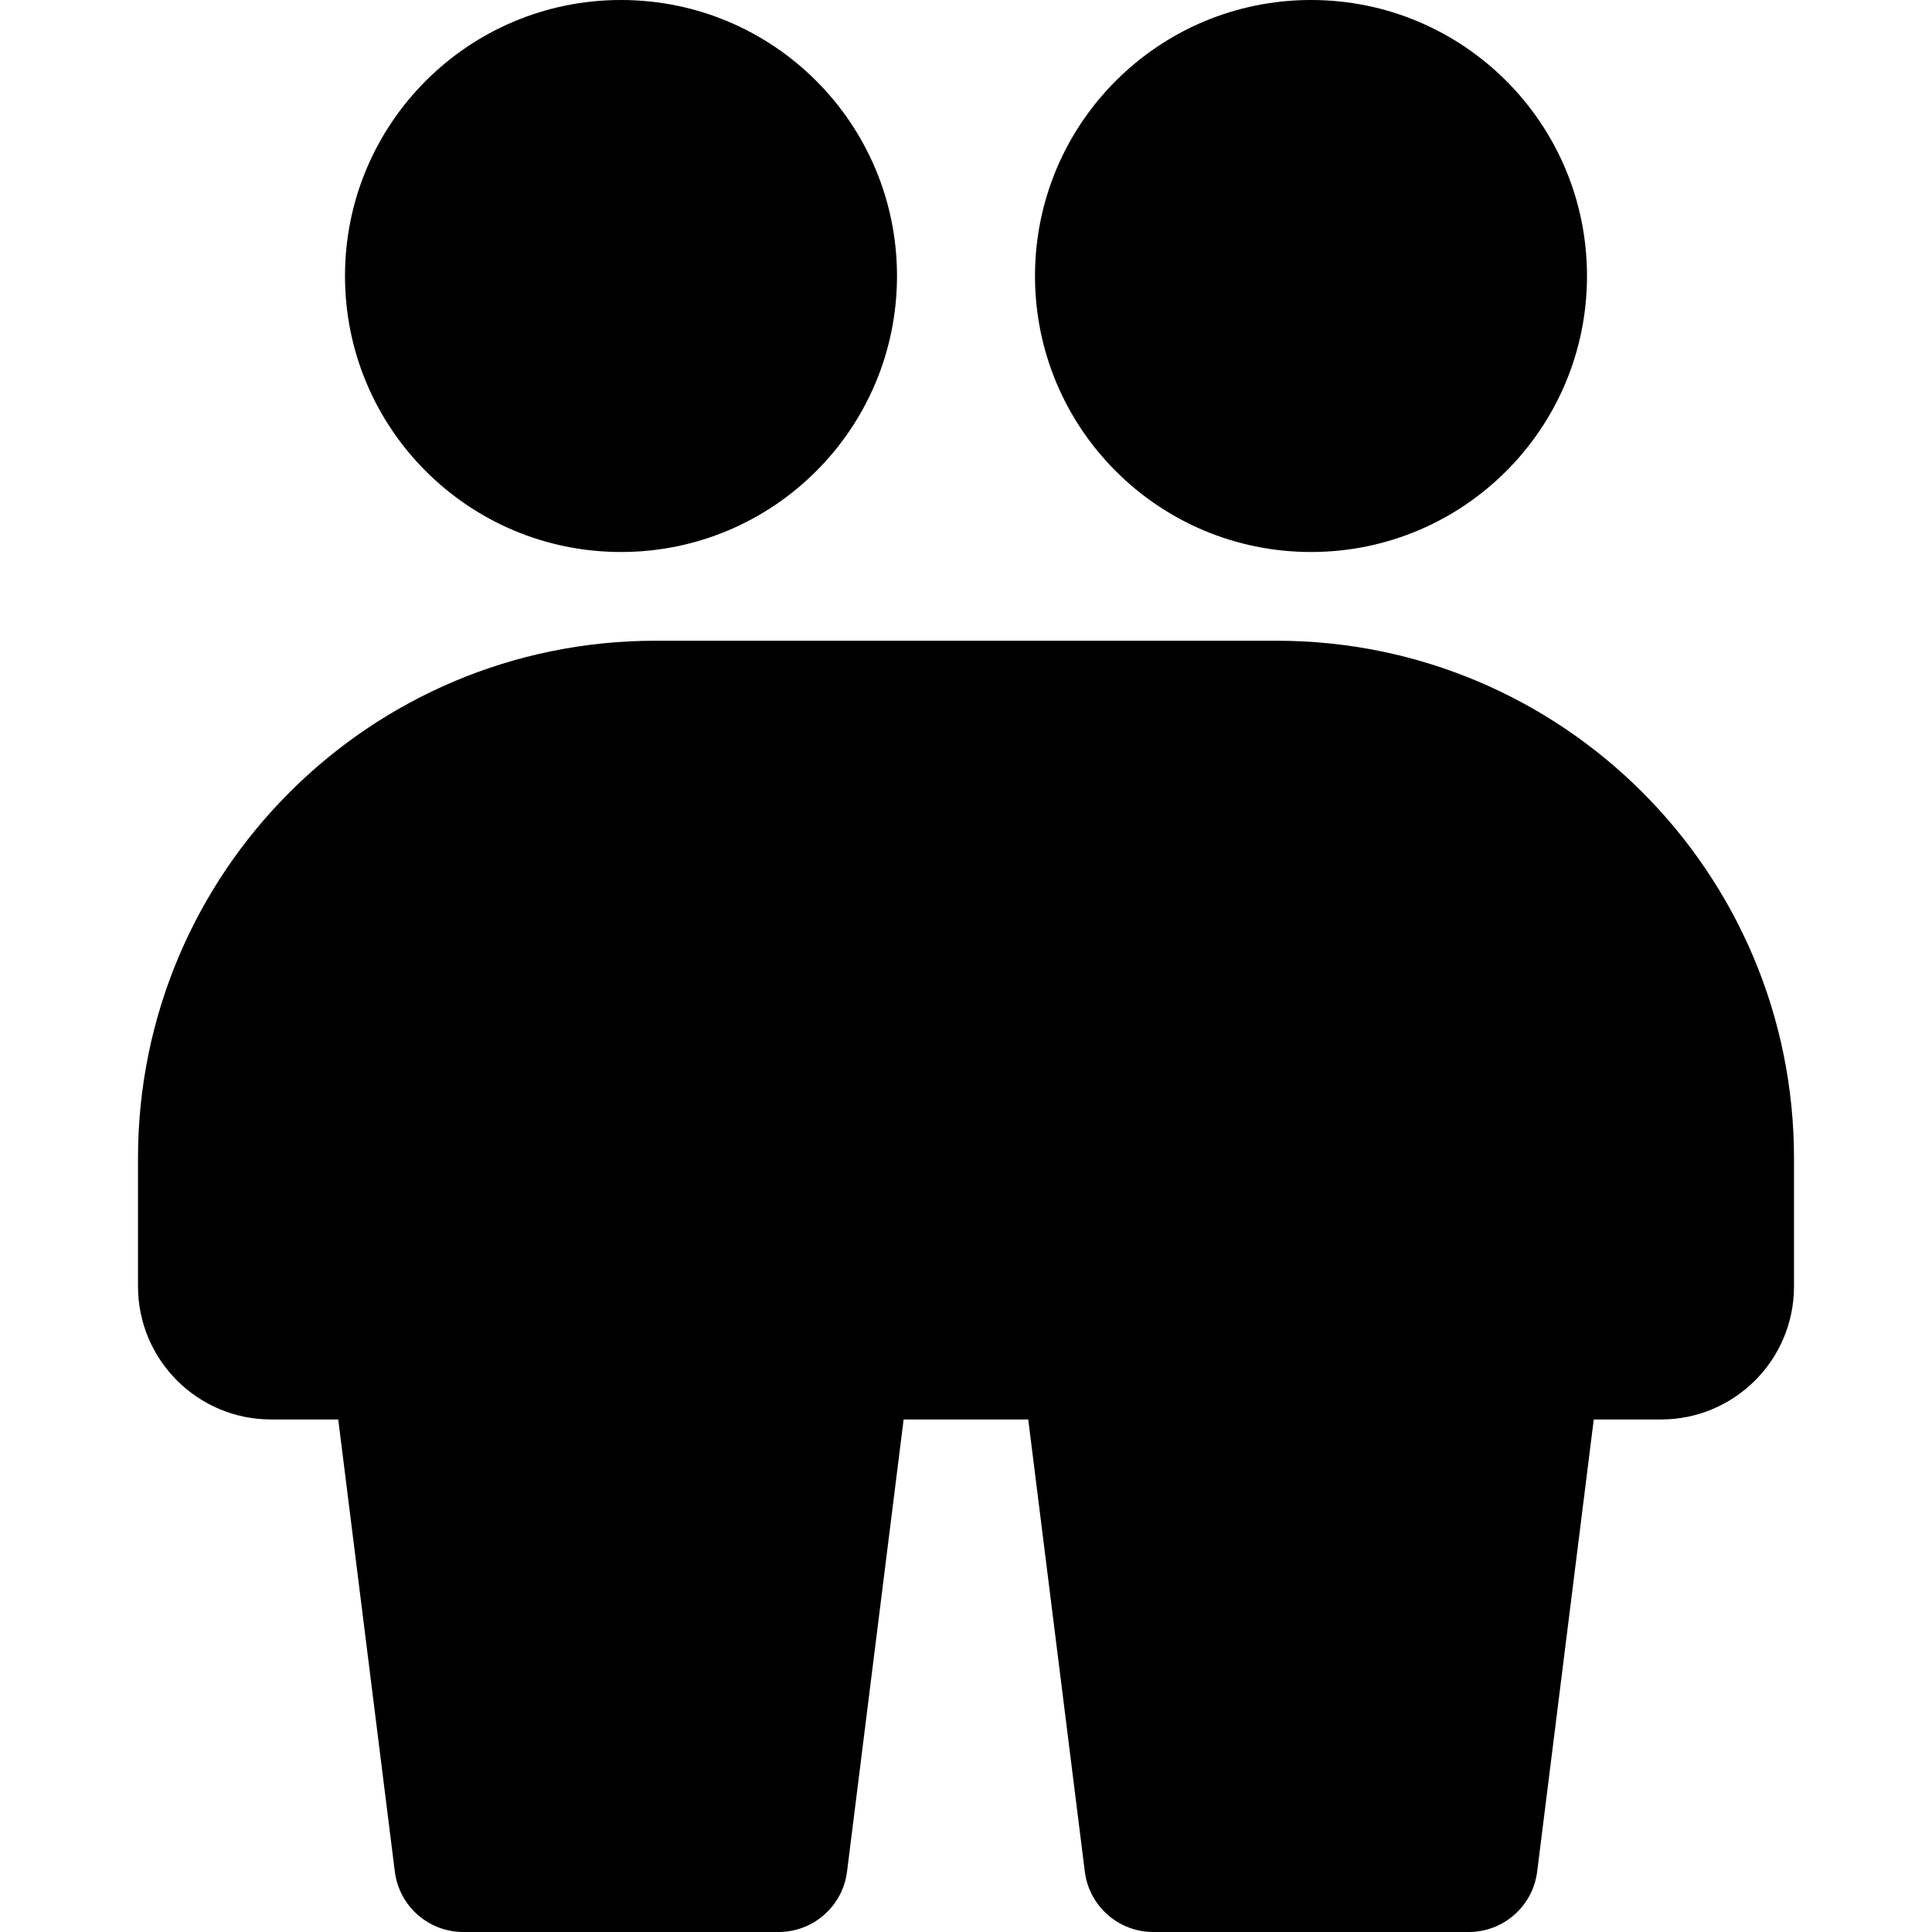 <svg id="User-Friendship-Group--Streamline-Core" viewBox="0 0 14 14" fill="none" xmlns="http://www.w3.org/2000/svg"><desc>User Friendship Group Streamline Icon: https://streamlinehq.com</desc><g id="user-friendship-group"><path stroke-width="1" clip-rule="evenodd" d="M4.5 4c1.105 0 2 -0.895 2 -2s-0.895 -2 -2 -2 -2 0.895 -2 2 0.895 2 2 2Zm5 0c1.105 0 2 -0.895 2 -2s-0.895 -2 -2 -2c-1.105 0 -2 0.895 -2 2s0.895 2 2 2ZM1 8.393c0 -2.071 1.679 -3.75 3.75 -3.75h4.5C11.321 4.643 13 6.322 13 8.393v0.929c0 0.533 -0.432 0.964 -0.964 0.964h-0.487l-0.41 3.276c-0.031 0.25 -0.244 0.438 -0.496 0.438H8.357c-0.252 0 -0.465 -0.188 -0.496 -0.438l-0.41 -3.276h-0.903l-0.41 3.276c-0.031 0.25 -0.244 0.438 -0.496 0.438H3.357c-0.252 0 -0.465 -0.188 -0.496 -0.438l-0.41 -3.276h-0.487C1.432 10.286 1 9.854 1 9.321V8.393Z" fill-rule="evenodd" fill="#000000" id="Union"></path></g></svg>